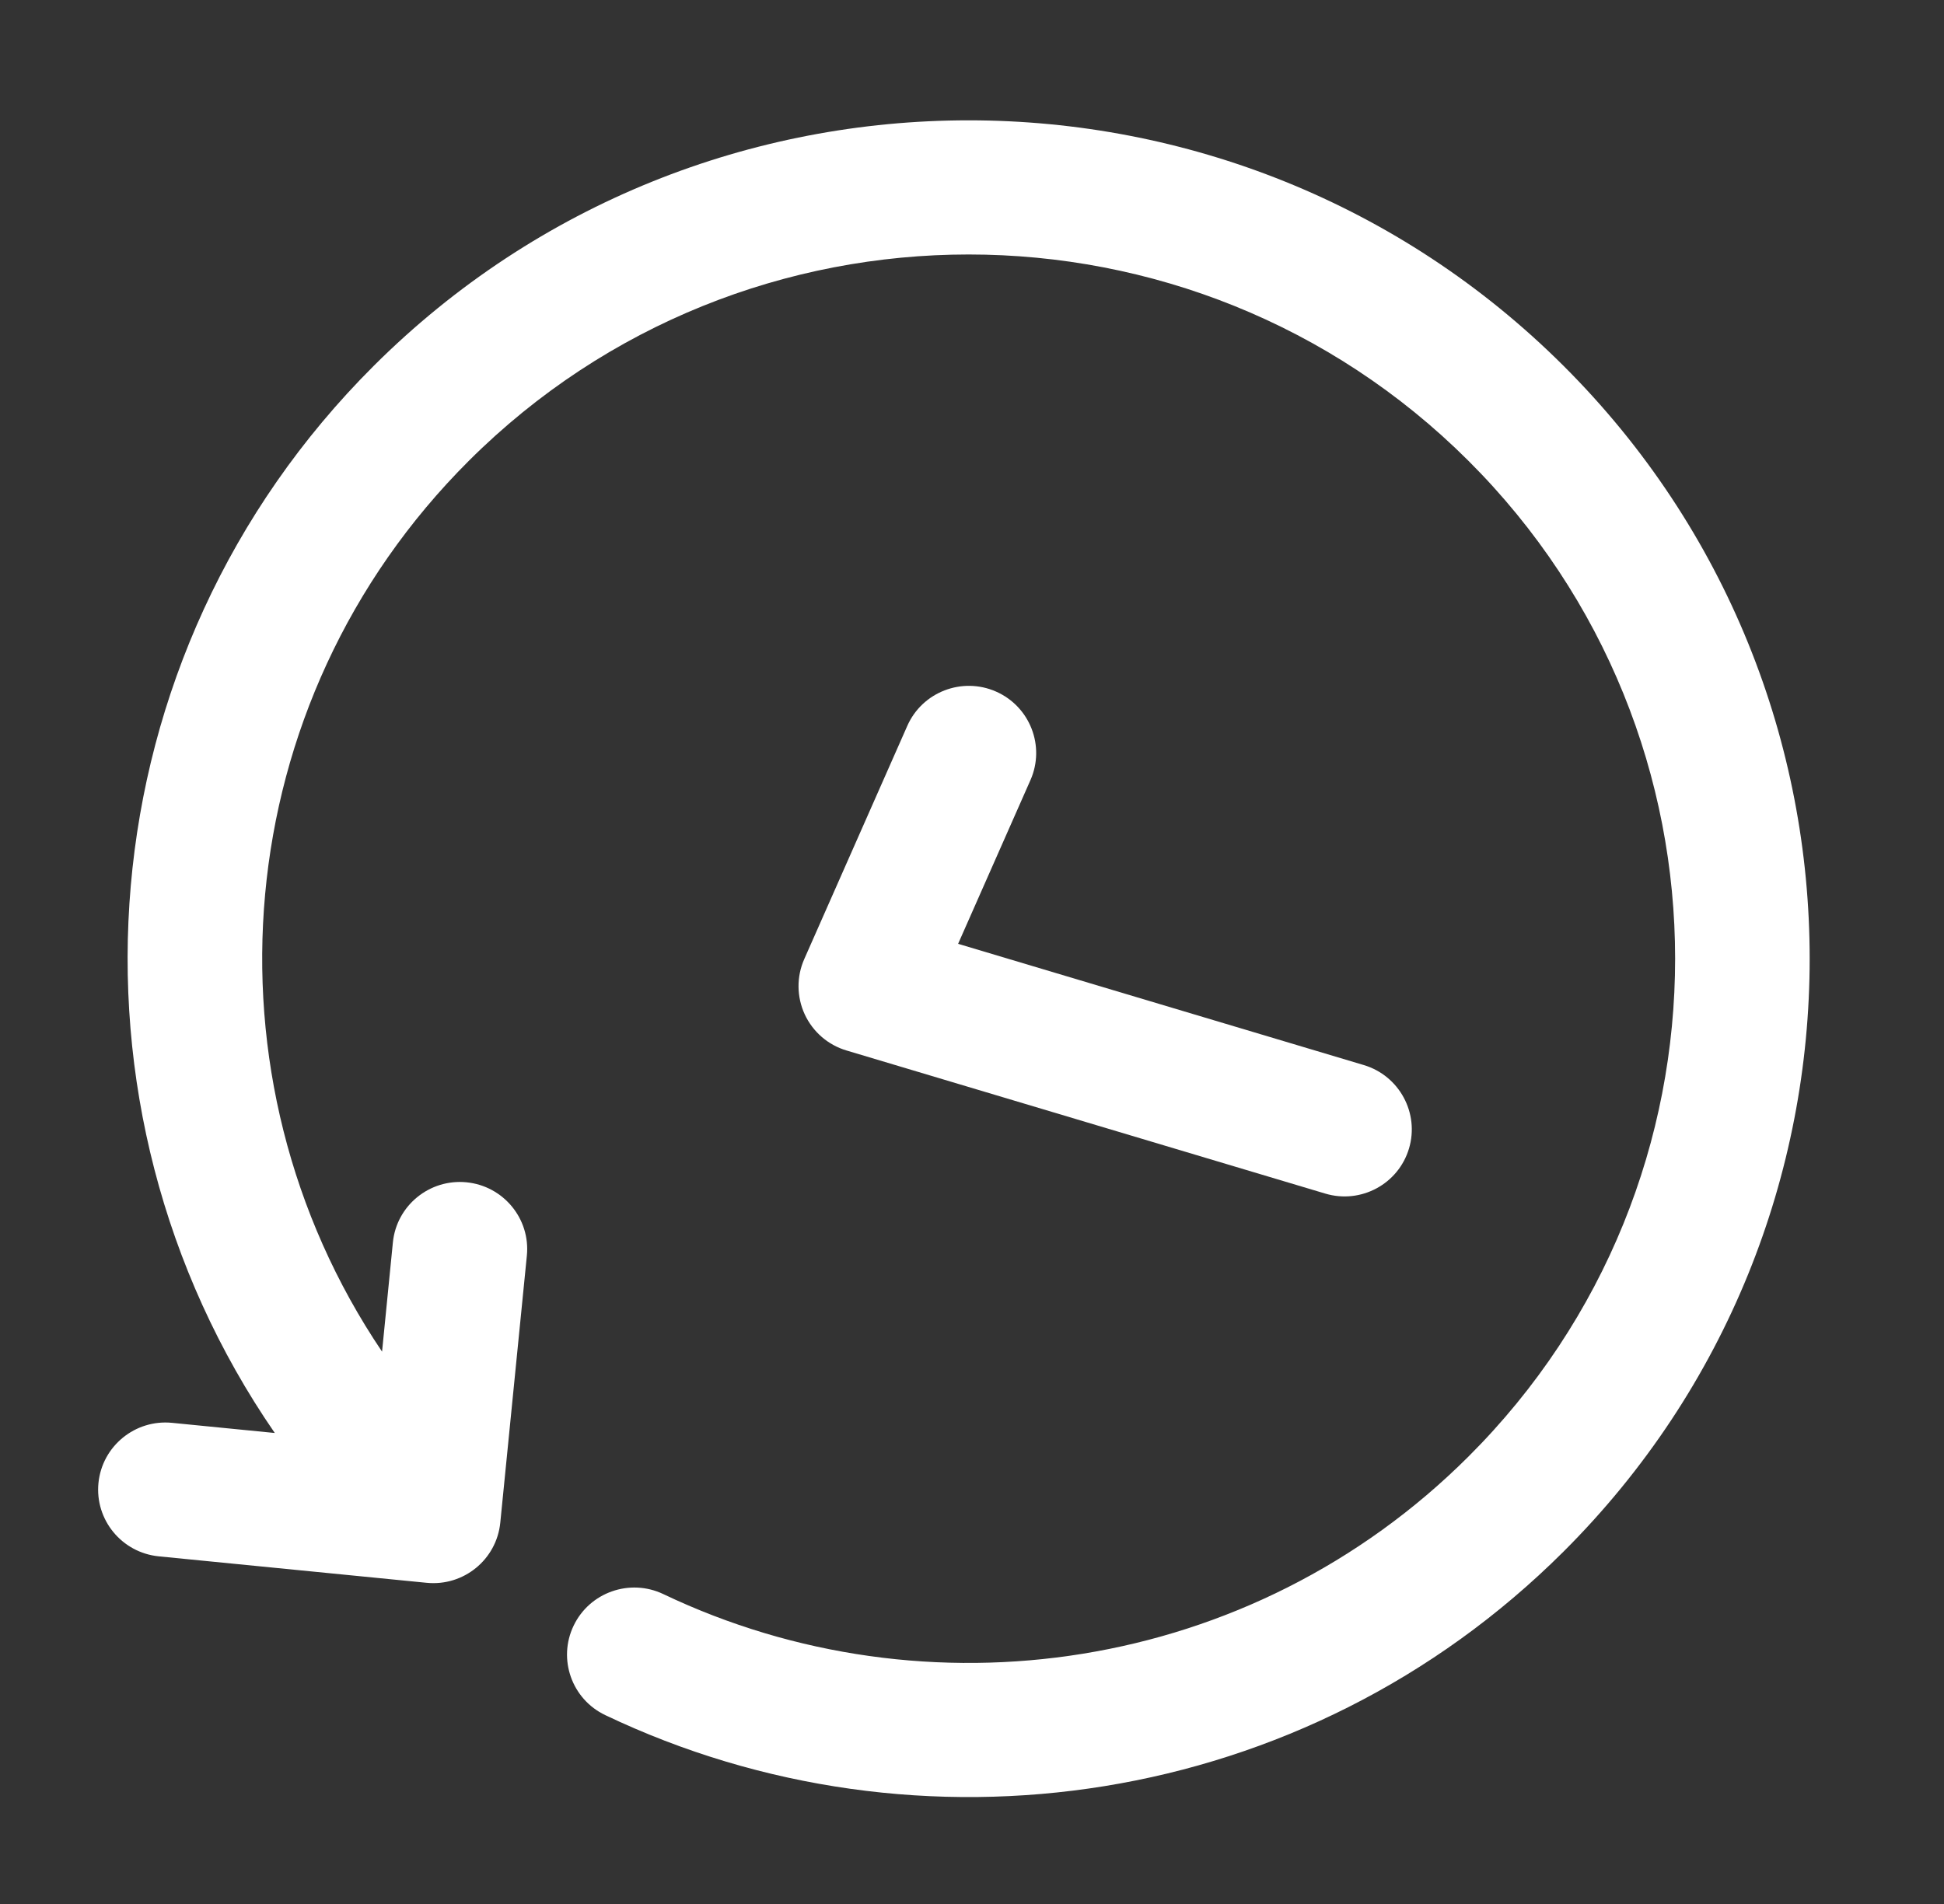 <svg width="49" height="48" xmlns="http://www.w3.org/2000/svg" xmlns:xlink="http://www.w3.org/1999/xlink" overflow="hidden"><rect width="100%" height="100%" fill="#333333" stroke="none"/><defs><clipPath id="clip0"><rect x="42" y="371" width="49" height="48"/></clipPath><clipPath id="clip1"><rect x="43" y="372" width="47" height="46"/></clipPath><clipPath id="clip2"><rect x="43" y="372" width="47" height="46"/></clipPath><clipPath id="clip3"><rect x="43" y="372" width="47" height="46"/></clipPath></defs><g clip-path="url(#clip0)" transform="translate(-42 -371)"><g clip-path="url(#clip1)"><g clip-path="url(#clip2)"><g clip-path="url(#clip3)"><path d="M140.26 256.589 144.209 261.666C144.507 262.049 144.955 262.285 145.44 262.316 145.924 262.346 146.399 262.167 146.741 261.823L155.626 252.938C156.287 252.278 156.287 251.205 155.626 250.545 154.966 249.885 153.893 249.885 153.233 250.545L145.704 258.075C145.704 258.075 142.932 254.511 142.932 254.511 142.358 253.774 141.295 253.641 140.557 254.214 139.82 254.787 139.687 255.852 140.26 256.589Z" fill="#FFFFFF" fill-rule="evenodd" transform="matrix(0.476 0.88 -0.882 0.474 224.417 144.247)"/><path d="M243.004 389.089 240.423 388.833C239.494 388.741 238.666 389.42 238.573 390.349 238.481 391.278 239.16 392.107 240.09 392.199L246.821 392.866C247.751 392.958 248.578 392.28 248.671 391.35L249.339 384.618C249.431 383.69 248.751 382.861 247.822 382.769 246.893 382.677 246.064 383.356 245.972 384.285L245.7 387.038C241.054 380.133 241.782 370.679 247.885 364.576 254.815 357.646 266.068 357.646 272.997 364.576 279.928 371.506 279.928 382.759 272.997 389.688 267.53 395.156 259.372 396.31 252.769 393.151 251.927 392.748 250.916 393.105 250.514 393.947 250.111 394.788 250.467 395.8 251.31 396.202 259.169 399.962 268.881 398.589 275.389 392.081 283.639 383.83 283.639 370.434 275.389 362.184 267.139 353.934 253.743 353.934 245.493 362.184 238.179 369.499 237.349 380.858 243.004 389.089Z" fill="#FFFFFF" fill-rule="evenodd" transform="matrix(1.003 0 0 1 -194.807 18.037)"/></g></g></g></g></svg>